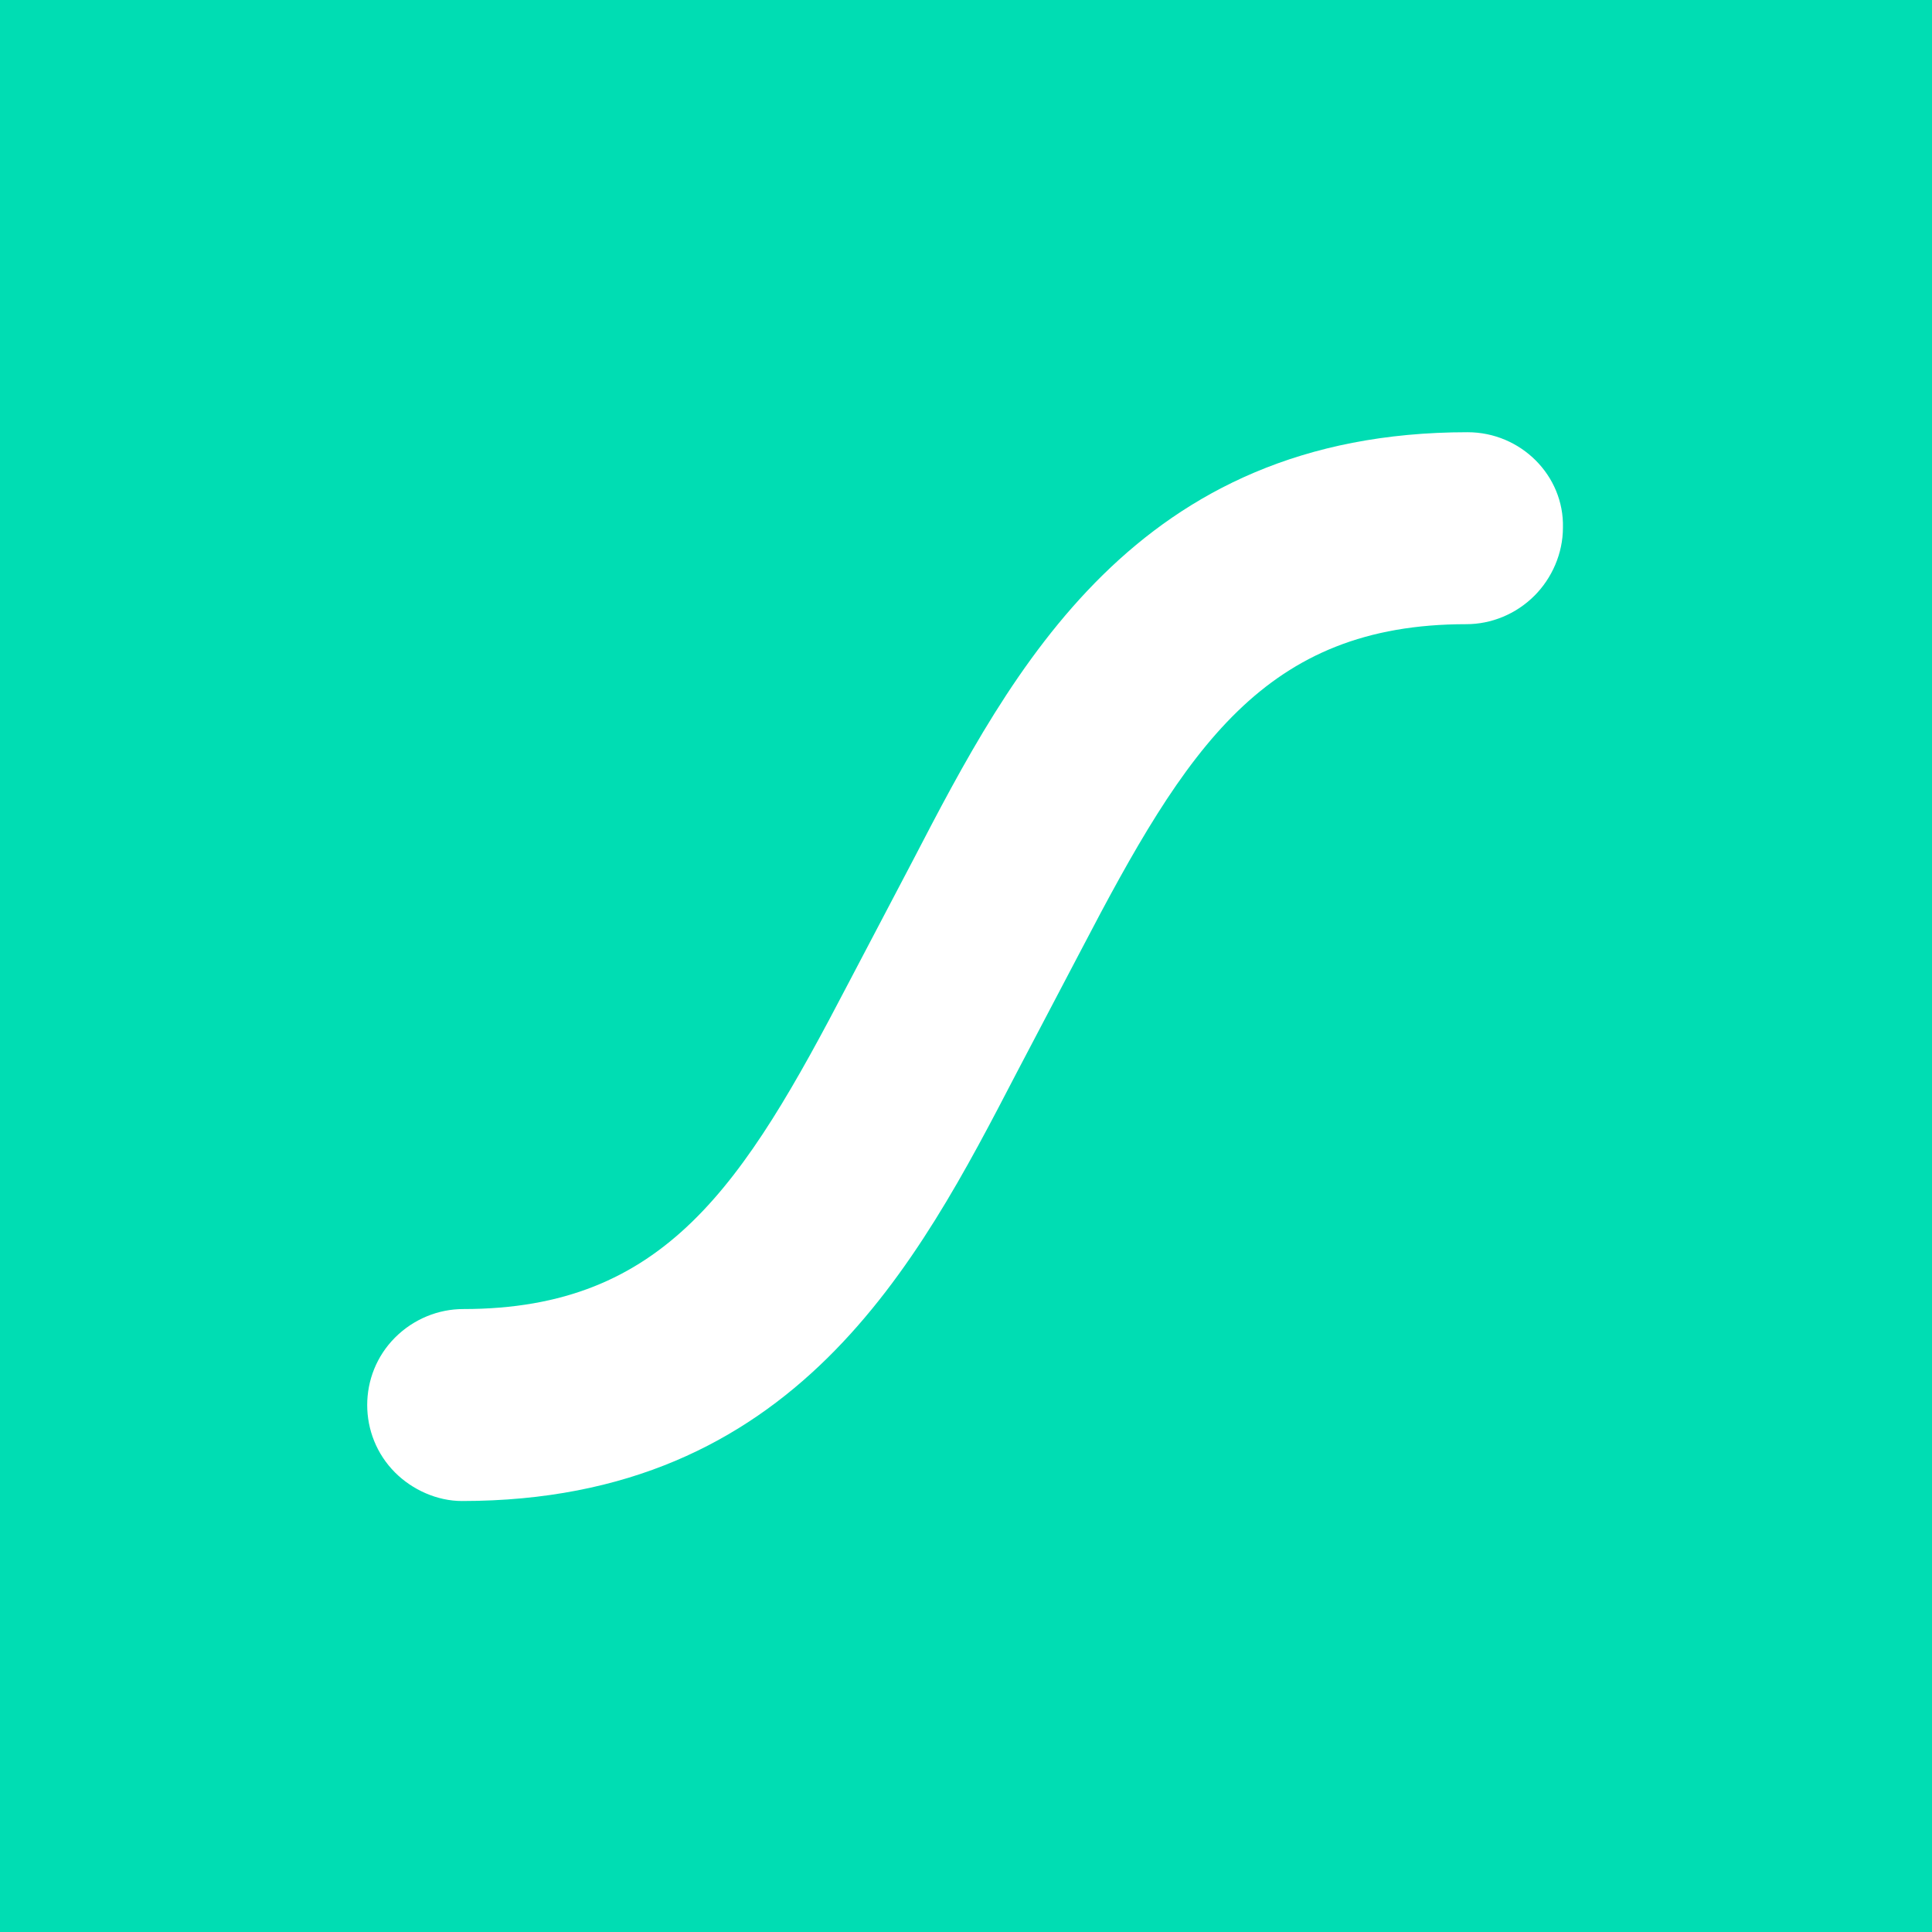 <?xml version="1.0" encoding="utf-8"?>
<!-- Generator: Adobe Illustrator 27.0.0, SVG Export Plug-In . SVG Version: 6.00 Build 0)  -->
<svg version="1.1" id="Layer_1" xmlns="http://www.w3.org/2000/svg" xmlns:xlink="http://www.w3.org/1999/xlink" x="0px" y="0px"
	 viewBox="0 0 156 156" style="enable-background:new 0 0 156 156;" xml:space="preserve">
<style type="text/css">
	.st0{fill:#00DDB3;}
	.st1{fill:#FFFFFF;}
</style>
<path class="st0" d="M156,0H0v156h156V0z"/>
<path class="st1" d="M118.5,34.9c-26.8,0-36.8,19.2-44.8,34.6l-5.2,9.9c-8.5,16.3-14.8,26.3-31.1,26.3c-2,0-4,0.8-5.5,2.3
	c-3,3-3,7.9,0,10.9c0,0,0,0,0,0c1.4,1.4,3.4,2.3,5.4,2.3c26.9,0,36.8-19.2,44.8-34.6l5.2-9.9c8.5-16.3,14.8-26.3,31.1-26.3
	c2,0,4-0.8,5.5-2.3c1.4-1.4,2.3-3.4,2.3-5.5C126.3,38.4,122.8,34.9,118.5,34.9L118.5,34.9z"/>
</svg>
